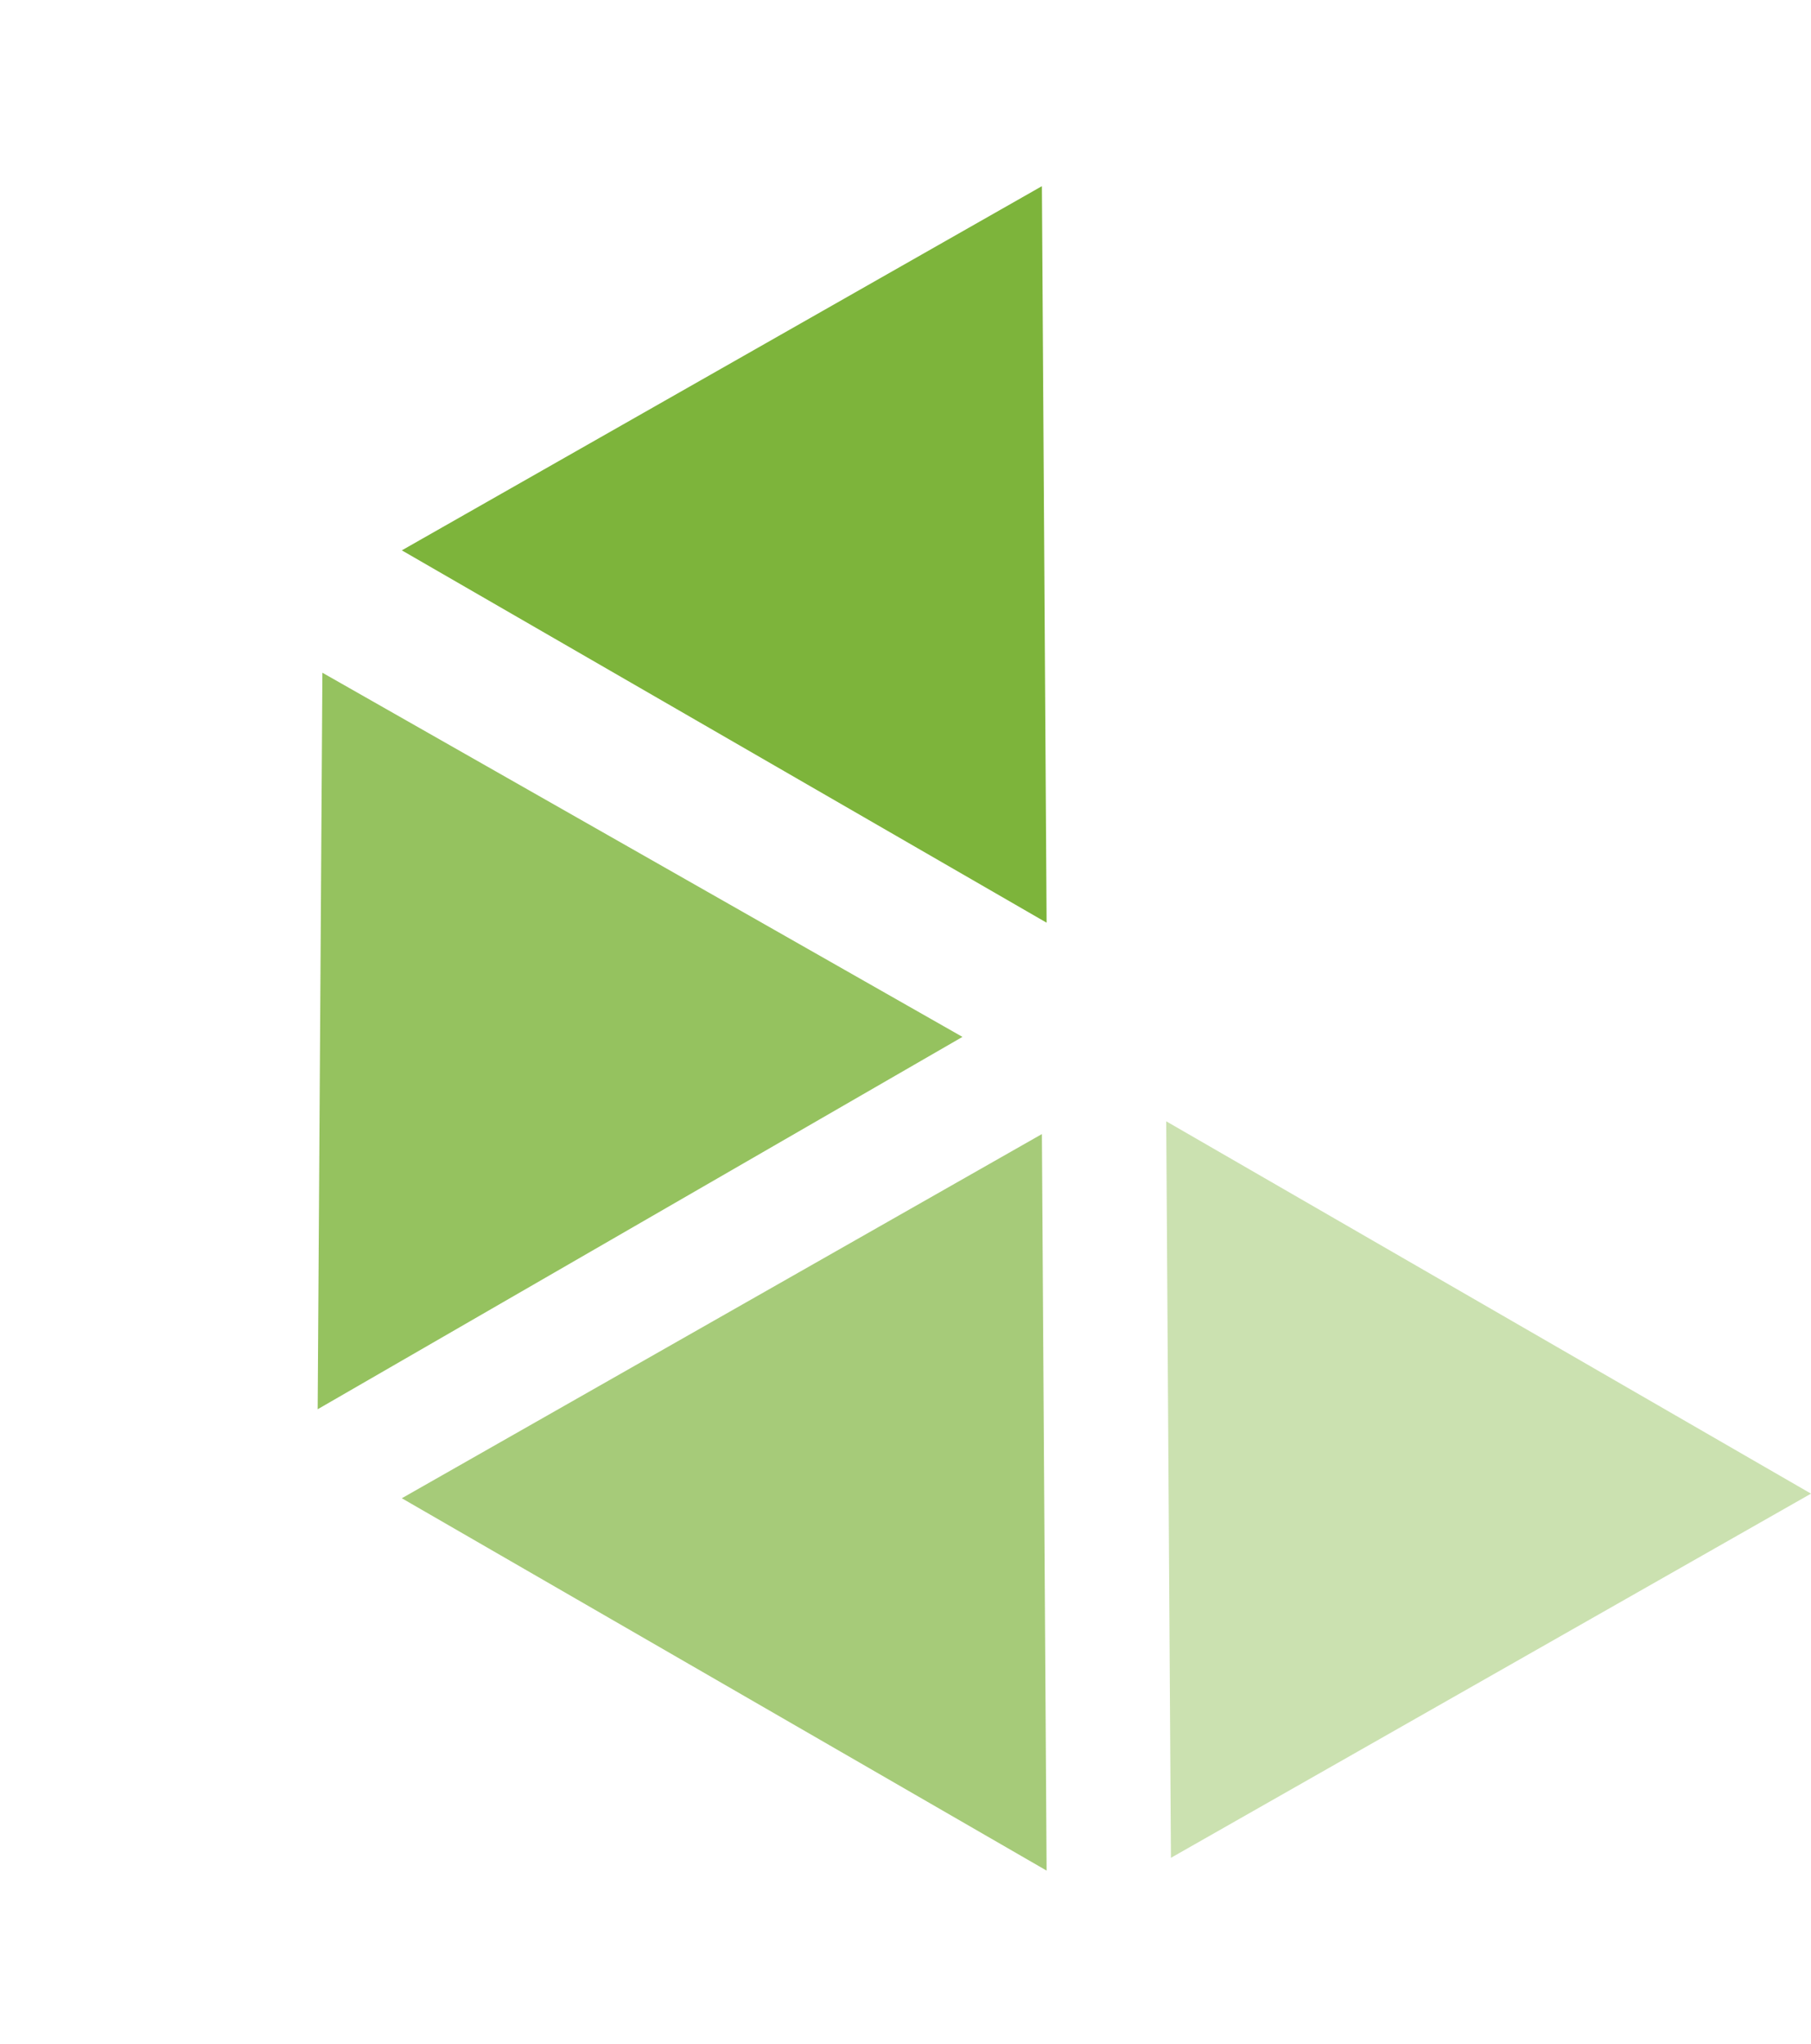 <?xml version="1.0" encoding="UTF-8"?>
<svg xmlns="http://www.w3.org/2000/svg" width="130.313" height="147.045" viewBox="0 0 130.313 147.045"><g id="Shape" transform="translate(-12.883)"><path id="Polygon_5" data-name="Polygon 5" d="M26.787,0,53.574,45.717H0Z" transform="translate(12.883 61.789) rotate(-30)" fill="rgba(125,180,59,0.81)"/><path id="Polygon_6" data-name="Polygon 6" d="M26.787,0,53.574,45.717H0Z" transform="translate(64.655 68.192) rotate(30)" fill="rgba(125,180,59,0.68)"/><path id="Polygon_7" data-name="Polygon 7" d="M26.787,0,53.574,45.717H0Z" transform="translate(64.655) rotate(30)" fill="#7db43b"/><path id="Polygon_8" data-name="Polygon 8" d="M26.787,0,53.574,45.717H0Z" transform="translate(120.338 147.045) rotate(-150)" fill="rgba(125,180,59,0.4)"/></g></svg>